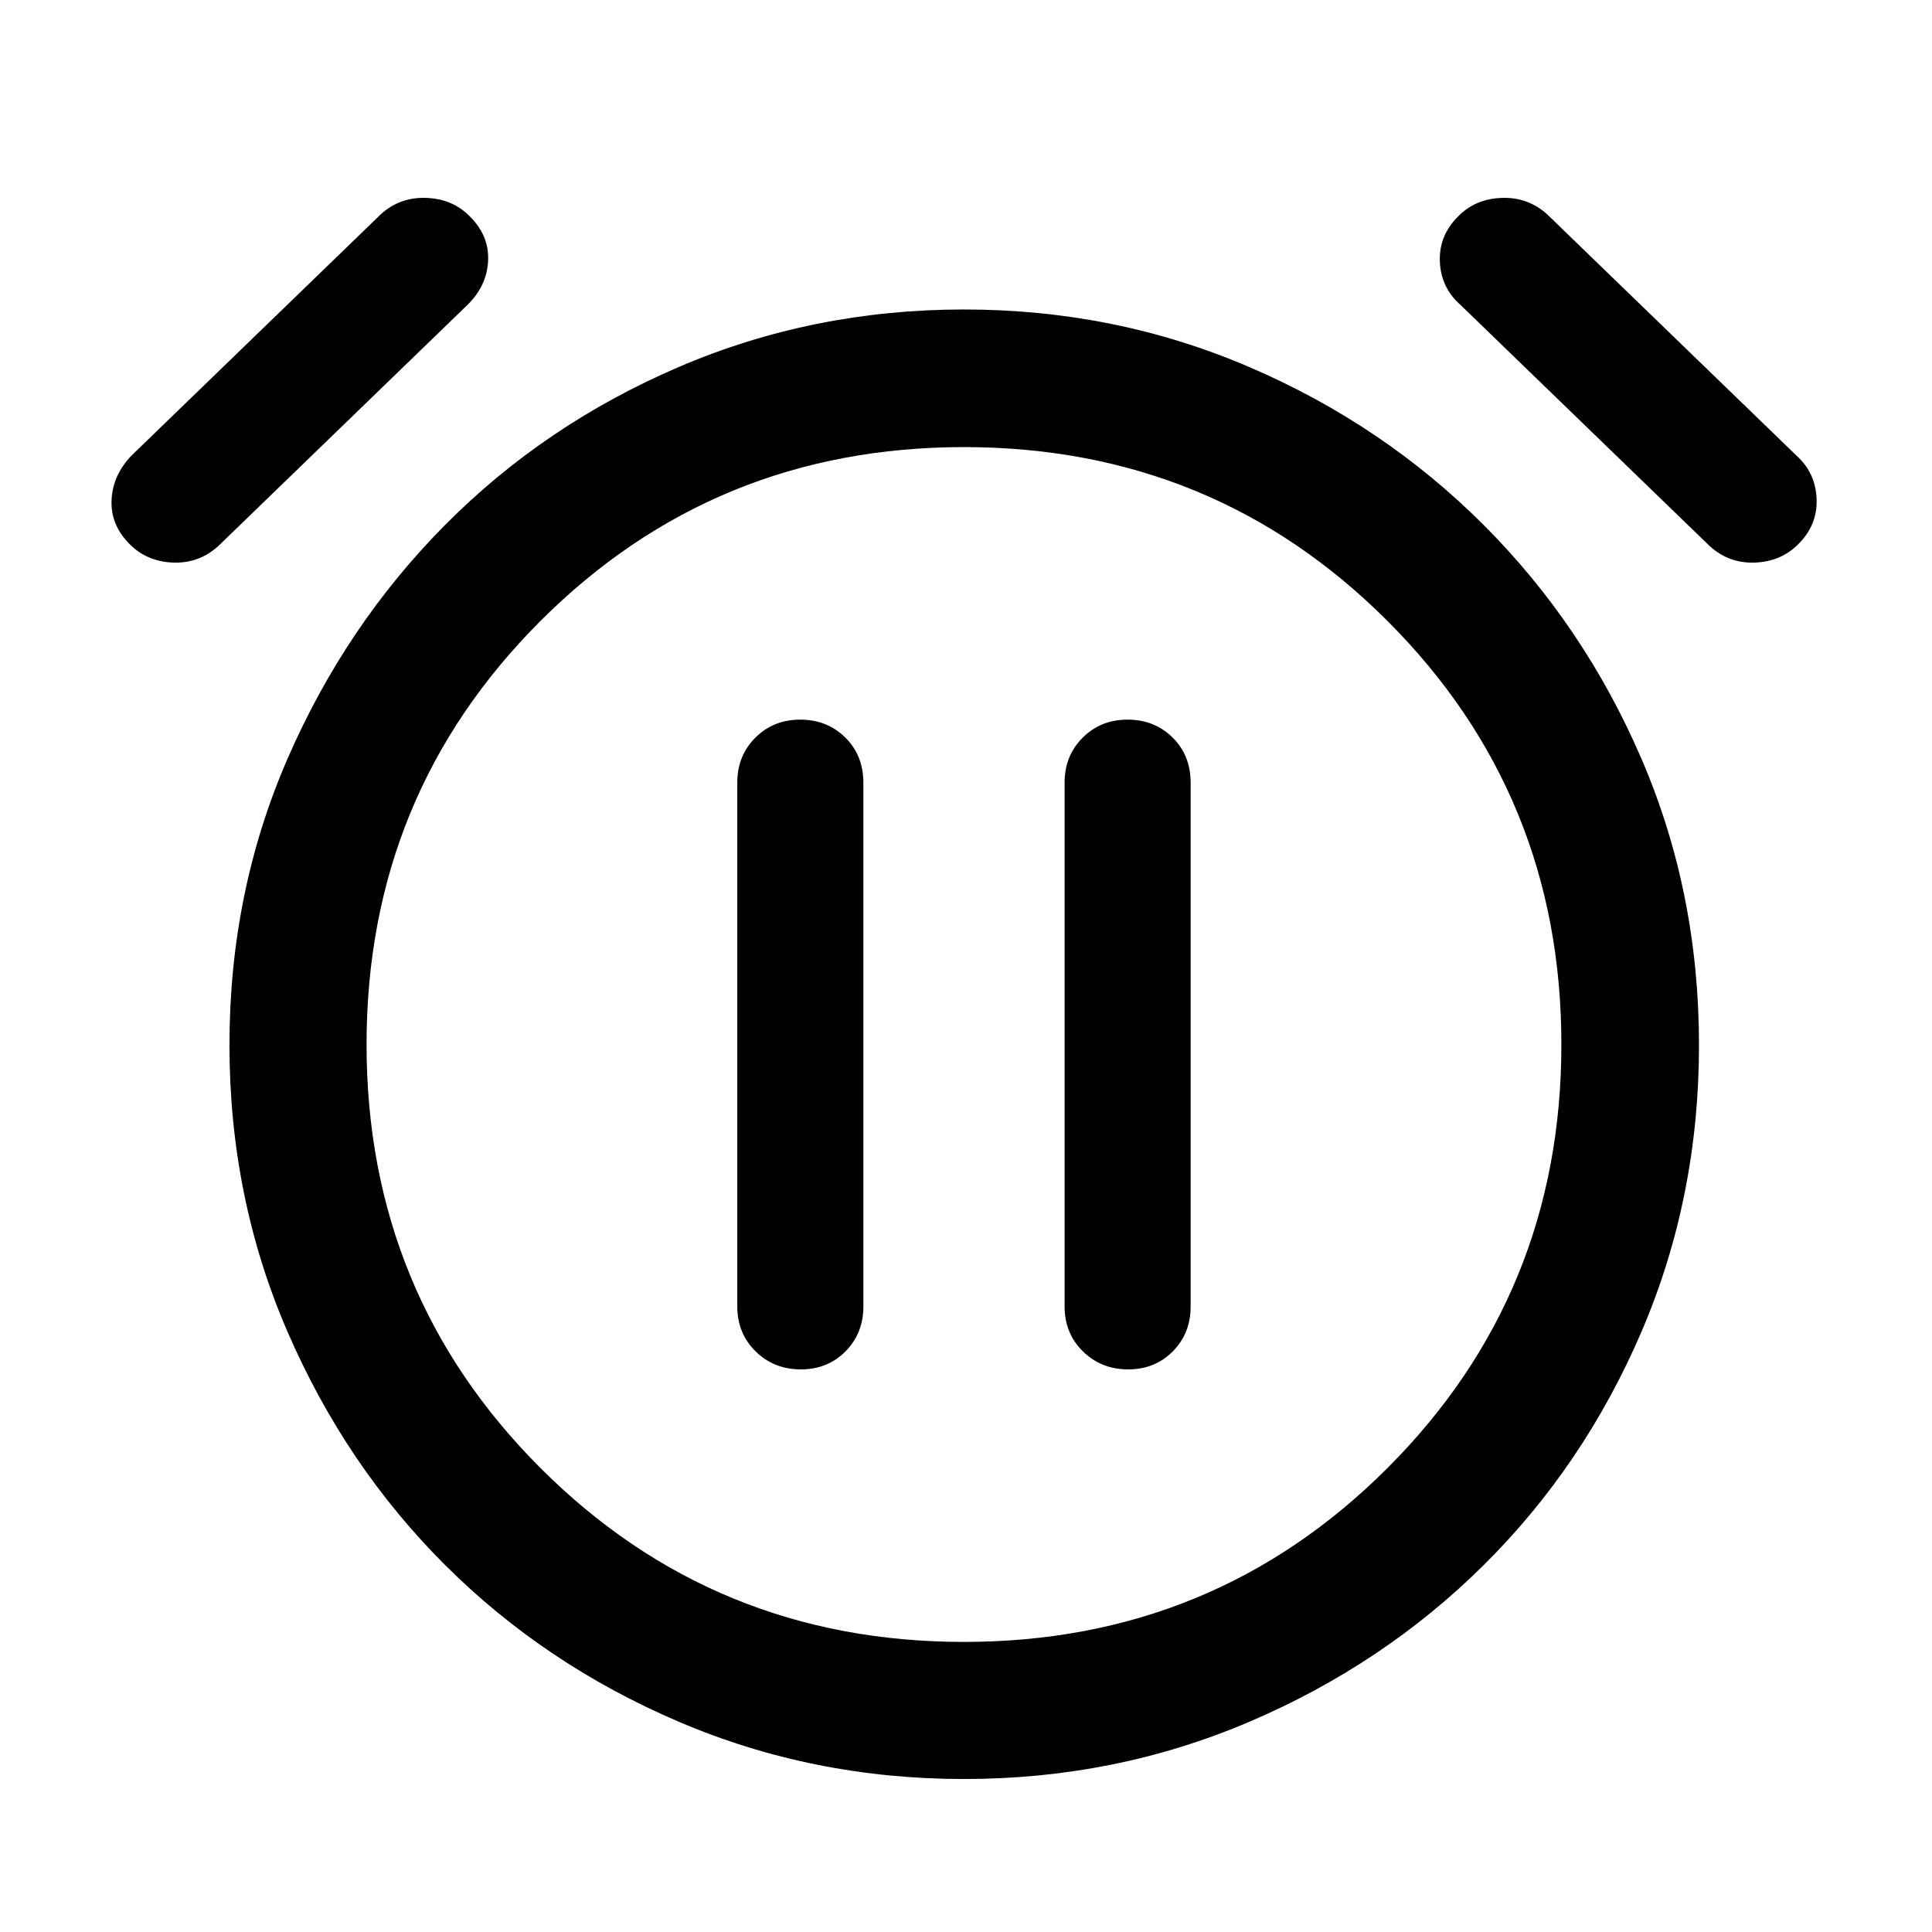 <?xml version="1.0" encoding="UTF-8"?>
<svg xmlns="http://www.w3.org/2000/svg" width="48" height="48" viewBox="0 0 48 48" fill="none">
  <path d="M19.897 34.022C20.342 34.022 20.712 33.872 21.007 33.574C21.302 33.275 21.45 32.904 21.45 32.462V19.45C21.45 18.993 21.3 18.617 20.999 18.322C20.699 18.026 20.326 17.879 19.882 17.879C19.438 17.879 19.067 18.028 18.767 18.327C18.468 18.626 18.318 18.996 18.318 19.438V32.462C18.318 32.904 18.47 33.275 18.772 33.574C19.075 33.872 19.45 34.022 19.897 34.022ZM28.029 34.022C28.473 34.022 28.843 33.872 29.138 33.574C29.434 33.275 29.581 32.904 29.581 32.462V19.45C29.581 18.993 29.431 18.617 29.131 18.322C28.83 18.026 28.458 17.879 28.014 17.879C27.57 17.879 27.198 18.028 26.899 18.327C26.6 18.626 26.45 18.996 26.45 19.438V32.462C26.45 32.904 26.601 33.275 26.904 33.574C27.207 33.872 27.582 34.022 28.029 34.022ZM23.95 44.199C21.443 44.199 19.08 43.724 16.861 42.775C14.642 41.826 12.708 40.529 11.06 38.884C9.411 37.24 8.106 35.308 7.144 33.089C6.182 30.87 5.701 28.495 5.701 25.964C5.701 23.433 6.182 21.061 7.144 18.85C8.106 16.638 9.411 14.702 11.06 13.041C12.708 11.38 14.642 10.072 16.861 9.119C19.08 8.166 21.443 7.689 23.95 7.689C26.457 7.689 28.819 8.166 31.038 9.119C33.258 10.072 35.198 11.38 36.859 13.041C38.52 14.702 39.828 16.638 40.781 18.85C41.734 21.061 42.211 23.433 42.211 25.964C42.211 28.495 41.734 30.87 40.781 33.089C39.828 35.308 38.52 37.241 36.859 38.887C35.198 40.534 33.257 41.831 31.038 42.778C28.819 43.725 26.457 44.199 23.95 44.199ZM3.219 13.517C2.901 13.198 2.752 12.832 2.772 12.417C2.793 12.002 2.961 11.633 3.277 11.309L9.47 5.315C9.786 5.033 10.161 4.9 10.593 4.917C11.026 4.933 11.384 5.084 11.666 5.37C11.99 5.688 12.144 6.055 12.127 6.471C12.11 6.887 11.94 7.254 11.616 7.573L5.423 13.567C5.104 13.857 4.729 13.994 4.296 13.977C3.864 13.96 3.505 13.807 3.219 13.517ZM44.68 13.517C44.395 13.807 44.036 13.96 43.604 13.977C43.171 13.994 42.796 13.857 42.477 13.567L36.283 7.573C35.96 7.288 35.79 6.929 35.773 6.496C35.756 6.064 35.91 5.688 36.233 5.37C36.516 5.084 36.874 4.933 37.306 4.917C37.739 4.9 38.116 5.035 38.437 5.323L44.635 11.321C44.951 11.607 45.117 11.966 45.133 12.397C45.15 12.827 44.999 13.201 44.68 13.517ZM23.95 40.793C28.085 40.793 31.592 39.352 34.472 36.472C37.352 33.592 38.792 30.085 38.792 25.95C38.792 21.815 37.352 18.308 34.472 15.428C31.592 12.548 28.085 11.108 23.95 11.108C19.815 11.108 16.308 12.548 13.427 15.428C10.547 18.308 9.107 21.815 9.107 25.95C9.107 30.085 10.548 33.592 13.428 36.473C16.308 39.353 19.815 40.793 23.95 40.793Z" fill="black"></path>
</svg>
